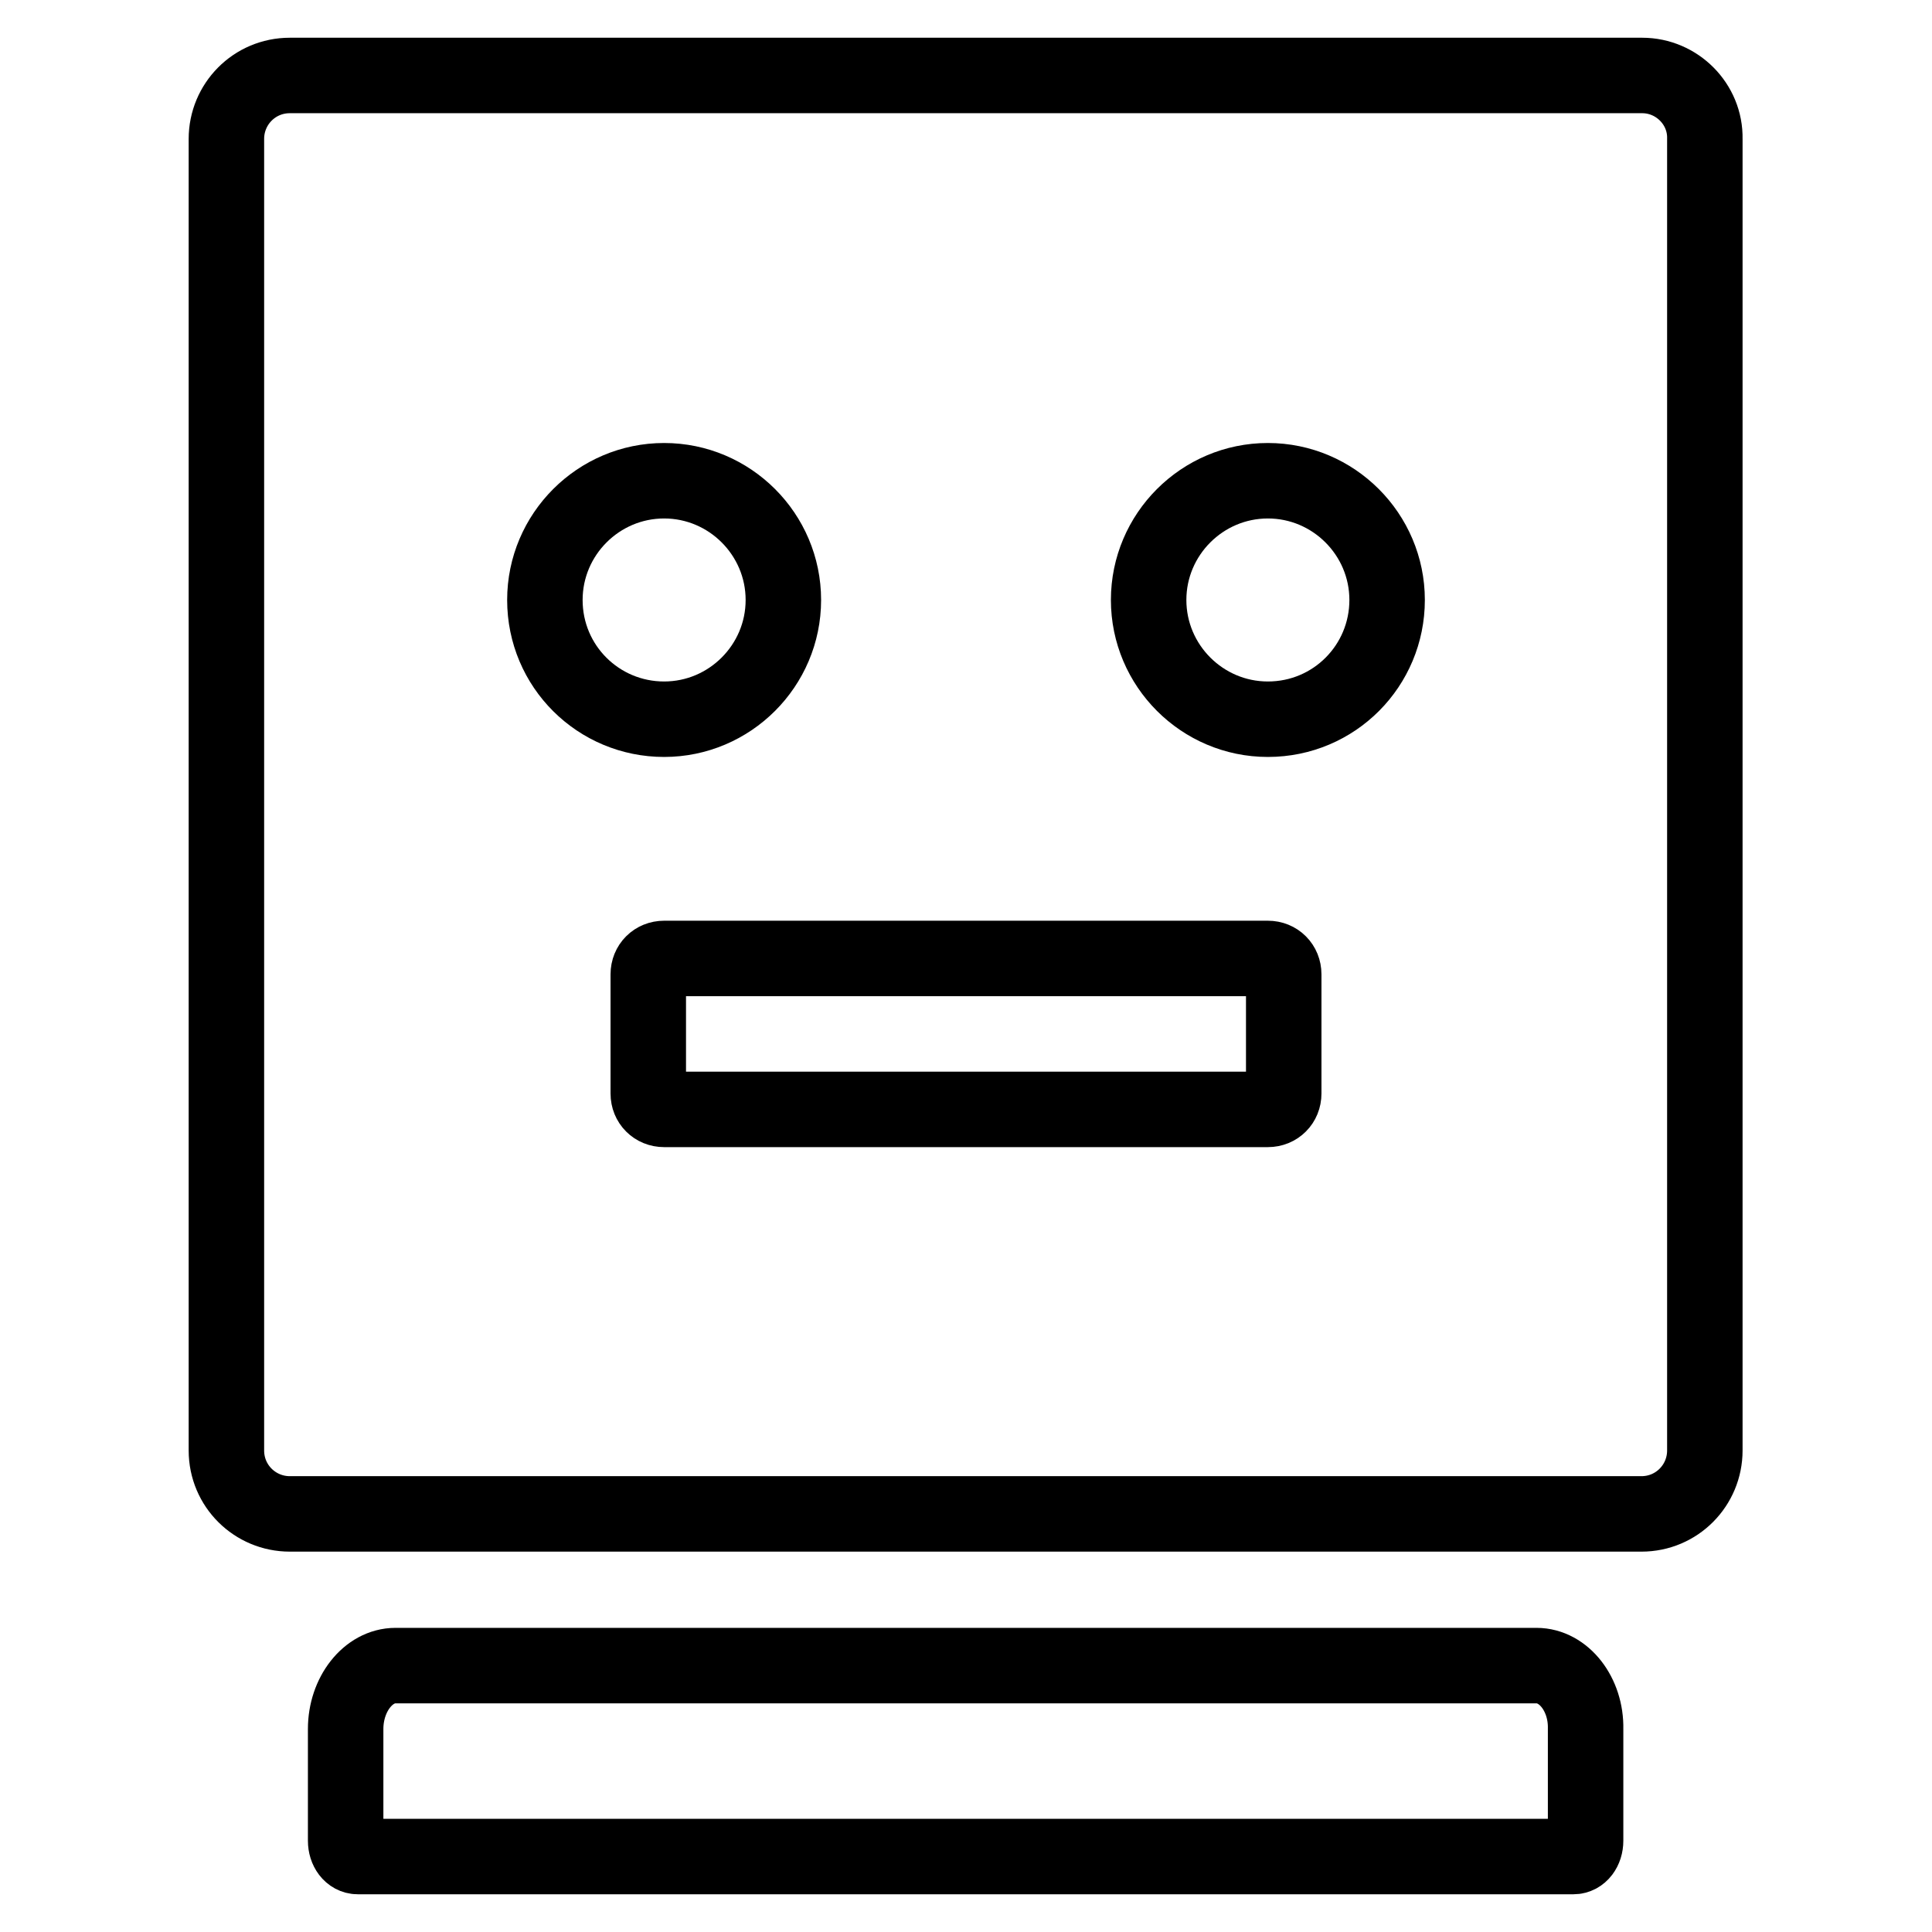 <?xml version="1.0" encoding="utf-8"?>
<!-- Svg Vector Icons : http://www.onlinewebfonts.com/icon -->
<!DOCTYPE svg PUBLIC "-//W3C//DTD SVG 1.1//EN" "http://www.w3.org/Graphics/SVG/1.1/DTD/svg11.dtd">
<svg version="1.1" xmlns="http://www.w3.org/2000/svg" xmlns:xlink="http://www.w3.org/1999/xlink" x="0px" y="0px" viewBox="0 0 256 256" enable-background="new 0 0 256 256" xml:space="preserve">
<g> <path stroke-width="10" fill-opacity="0" stroke="#000000"  d="M217.6,10H38.4c-4.7,0-8.4,3.8-8.4,8.4v173.8c0,4.7,3.8,8.4,8.4,8.4h179.1c4.7,0,8.4-3.8,8.4-8.4V18.4 C226,13.8,222.2,10,217.6,10z M72.2,79.5c0-8.7,7.1-15.8,15.8-15.8s15.8,7.1,15.8,15.8S96.7,95.3,88,95.3S72.2,88.3,72.2,79.5z  M170.1,144.9c0,1.2-0.9,2.1-2.1,2.1H88c-1.2,0-2.1-0.9-2.1-2.1v-15.8c0-1.2,0.9-2.1,2.1-2.1H168c1.2,0,2.1,0.9,2.1,2.1V144.9z  M168,95.3c-8.7,0-15.8-7.1-15.8-15.8s7.1-15.8,15.8-15.8s15.8,7.1,15.8,15.8S176.8,95.3,168,95.3z M203.6,220.7H52.4 c-3.6,0-6.6,3.8-6.6,8.4v14.8c0,1.2,0.7,2.1,1.6,2.1h161.1c0.9,0,1.6-0.9,1.6-2.1v-14.8C210.2,224.5,207.2,220.7,203.6,220.7z"/></g>
</svg>